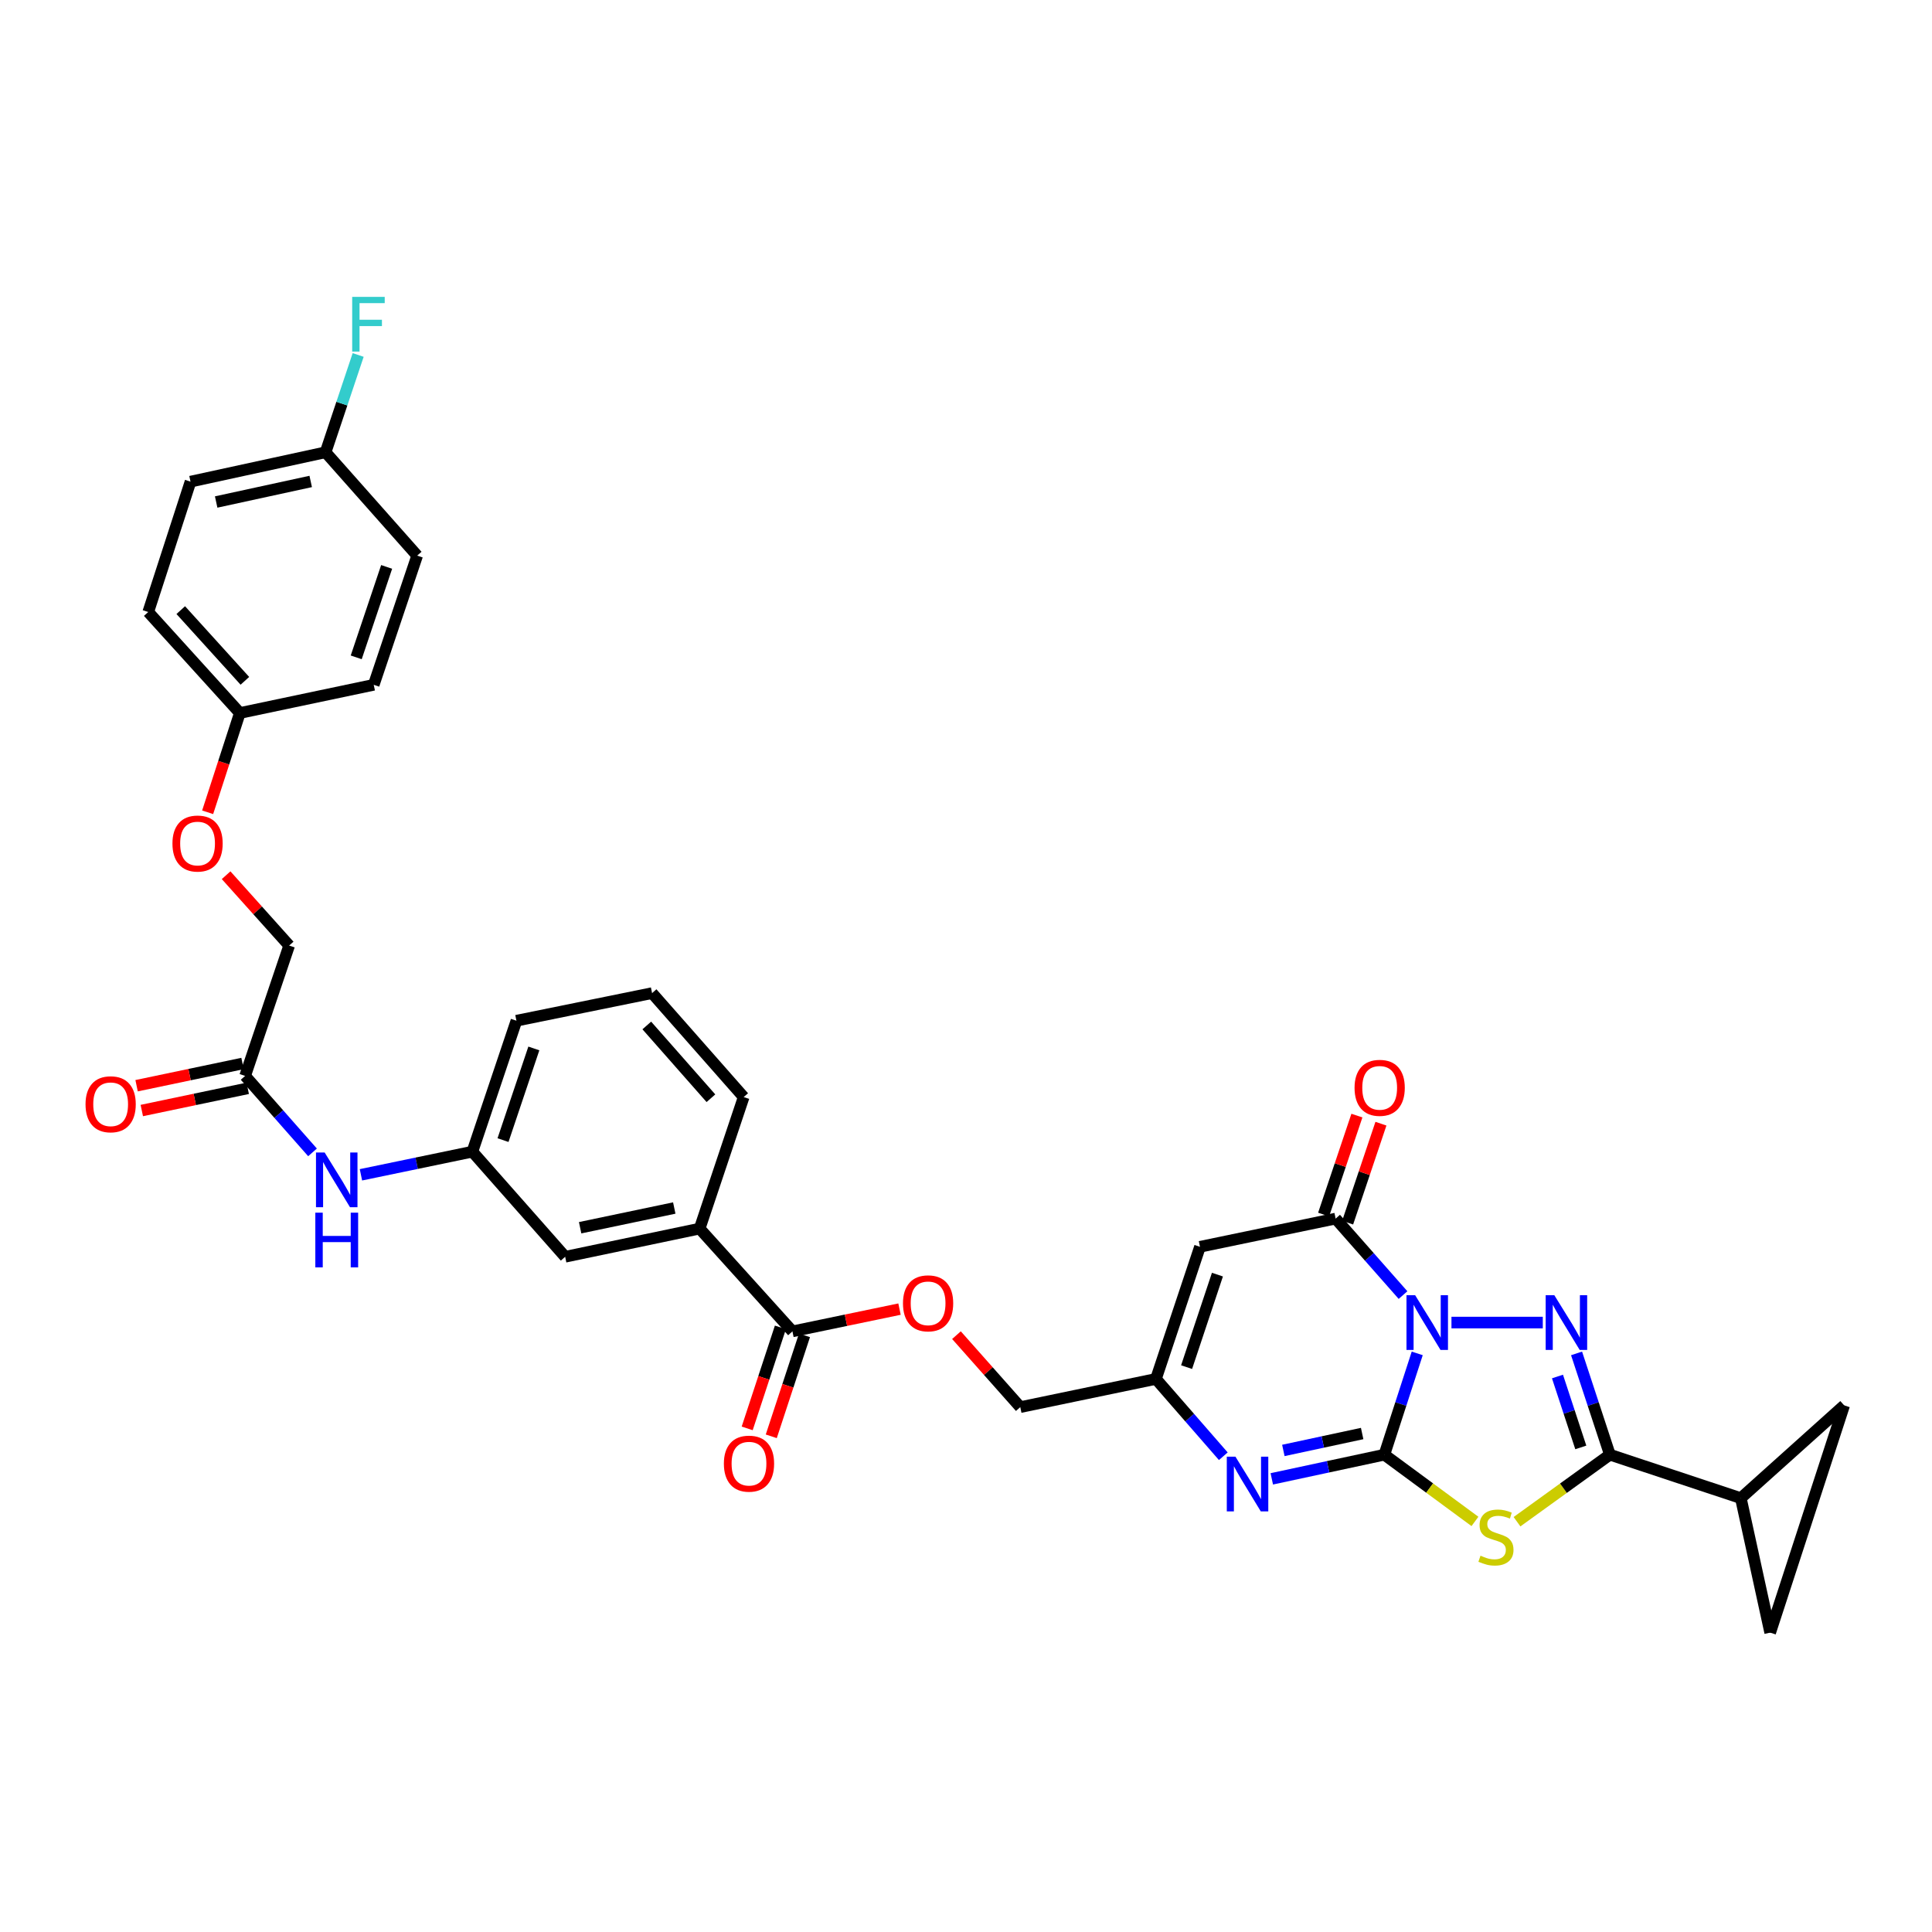 <?xml version='1.0' encoding='iso-8859-1'?>
<svg version='1.1' baseProfile='full'
              xmlns='http://www.w3.org/2000/svg'
                      xmlns:rdkit='http://www.rdkit.org/xml'
                      xmlns:xlink='http://www.w3.org/1999/xlink'
                  xml:space='preserve'
width='1000px' height='1000px' viewBox='0 0 1000 1000'>
<!-- END OF HEADER -->
<rect style='opacity:1.0;fill:#FFFFFF;stroke:none' width='1000' height='1000' x='0' y='0'> </rect>
<path class='bond-0' d='M 733.556,700.514 L 725.05,726.729' style='fill:none;fill-rule:evenodd;stroke:#0000FF;stroke-width:6px;stroke-linecap:butt;stroke-linejoin:miter;stroke-opacity:1' />
<path class='bond-0' d='M 725.05,726.729 L 716.543,752.945' style='fill:none;fill-rule:evenodd;stroke:#000000;stroke-width:6px;stroke-linecap:butt;stroke-linejoin:miter;stroke-opacity:1' />
<path class='bond-1' d='M 751.275,684.556 L 798.548,684.556' style='fill:none;fill-rule:evenodd;stroke:#0000FF;stroke-width:6px;stroke-linecap:butt;stroke-linejoin:miter;stroke-opacity:1' />
<path class='bond-4' d='M 726.201,670.333 L 708.76,650.54' style='fill:none;fill-rule:evenodd;stroke:#0000FF;stroke-width:6px;stroke-linecap:butt;stroke-linejoin:miter;stroke-opacity:1' />
<path class='bond-4' d='M 708.76,650.54 L 691.319,630.747' style='fill:none;fill-rule:evenodd;stroke:#000000;stroke-width:6px;stroke-linecap:butt;stroke-linejoin:miter;stroke-opacity:1' />
<path class='bond-2' d='M 716.543,752.945 L 739.986,770.216' style='fill:none;fill-rule:evenodd;stroke:#000000;stroke-width:6px;stroke-linecap:butt;stroke-linejoin:miter;stroke-opacity:1' />
<path class='bond-2' d='M 739.986,770.216 L 763.43,787.487' style='fill:none;fill-rule:evenodd;stroke:#CCCC00;stroke-width:6px;stroke-linecap:butt;stroke-linejoin:miter;stroke-opacity:1' />
<path class='bond-5' d='M 716.543,752.945 L 687.41,759.198' style='fill:none;fill-rule:evenodd;stroke:#000000;stroke-width:6px;stroke-linecap:butt;stroke-linejoin:miter;stroke-opacity:1' />
<path class='bond-5' d='M 687.41,759.198 L 658.277,765.451' style='fill:none;fill-rule:evenodd;stroke:#0000FF;stroke-width:6px;stroke-linecap:butt;stroke-linejoin:miter;stroke-opacity:1' />
<path class='bond-5' d='M 705.049,741.991 L 684.656,746.368' style='fill:none;fill-rule:evenodd;stroke:#000000;stroke-width:6px;stroke-linecap:butt;stroke-linejoin:miter;stroke-opacity:1' />
<path class='bond-5' d='M 684.656,746.368 L 664.263,750.745' style='fill:none;fill-rule:evenodd;stroke:#0000FF;stroke-width:6px;stroke-linecap:butt;stroke-linejoin:miter;stroke-opacity:1' />
<path class='bond-3' d='M 816.026,700.516 L 824.65,726.731' style='fill:none;fill-rule:evenodd;stroke:#0000FF;stroke-width:6px;stroke-linecap:butt;stroke-linejoin:miter;stroke-opacity:1' />
<path class='bond-3' d='M 824.65,726.731 L 833.273,752.945' style='fill:none;fill-rule:evenodd;stroke:#000000;stroke-width:6px;stroke-linecap:butt;stroke-linejoin:miter;stroke-opacity:1' />
<path class='bond-3' d='M 806.148,712.481 L 812.185,730.831' style='fill:none;fill-rule:evenodd;stroke:#0000FF;stroke-width:6px;stroke-linecap:butt;stroke-linejoin:miter;stroke-opacity:1' />
<path class='bond-3' d='M 812.185,730.831 L 818.221,749.181' style='fill:none;fill-rule:evenodd;stroke:#000000;stroke-width:6px;stroke-linecap:butt;stroke-linejoin:miter;stroke-opacity:1' />
<path class='bond-34' d='M 785.201,787.634 L 809.237,770.29' style='fill:none;fill-rule:evenodd;stroke:#CCCC00;stroke-width:6px;stroke-linecap:butt;stroke-linejoin:miter;stroke-opacity:1' />
<path class='bond-34' d='M 809.237,770.29 L 833.273,752.945' style='fill:none;fill-rule:evenodd;stroke:#000000;stroke-width:6px;stroke-linecap:butt;stroke-linejoin:miter;stroke-opacity:1' />
<path class='bond-8' d='M 833.273,752.945 L 901.05,775.435' style='fill:none;fill-rule:evenodd;stroke:#000000;stroke-width:6px;stroke-linecap:butt;stroke-linejoin:miter;stroke-opacity:1' />
<path class='bond-6' d='M 691.319,630.747 L 621.107,645.342' style='fill:none;fill-rule:evenodd;stroke:#000000;stroke-width:6px;stroke-linecap:butt;stroke-linejoin:miter;stroke-opacity:1' />
<path class='bond-15' d='M 697.538,632.839 L 706.153,607.228' style='fill:none;fill-rule:evenodd;stroke:#000000;stroke-width:6px;stroke-linecap:butt;stroke-linejoin:miter;stroke-opacity:1' />
<path class='bond-15' d='M 706.153,607.228 L 714.768,581.617' style='fill:none;fill-rule:evenodd;stroke:#FF0000;stroke-width:6px;stroke-linecap:butt;stroke-linejoin:miter;stroke-opacity:1' />
<path class='bond-15' d='M 685.1,628.655 L 693.715,603.045' style='fill:none;fill-rule:evenodd;stroke:#000000;stroke-width:6px;stroke-linecap:butt;stroke-linejoin:miter;stroke-opacity:1' />
<path class='bond-15' d='M 693.715,603.045 L 702.33,577.434' style='fill:none;fill-rule:evenodd;stroke:#FF0000;stroke-width:6px;stroke-linecap:butt;stroke-linejoin:miter;stroke-opacity:1' />
<path class='bond-35' d='M 633.182,753.749 L 615.747,733.74' style='fill:none;fill-rule:evenodd;stroke:#0000FF;stroke-width:6px;stroke-linecap:butt;stroke-linejoin:miter;stroke-opacity:1' />
<path class='bond-35' d='M 615.747,733.74 L 598.311,713.731' style='fill:none;fill-rule:evenodd;stroke:#000000;stroke-width:6px;stroke-linecap:butt;stroke-linejoin:miter;stroke-opacity:1' />
<path class='bond-7' d='M 621.107,645.342 L 598.311,713.731' style='fill:none;fill-rule:evenodd;stroke:#000000;stroke-width:6px;stroke-linecap:butt;stroke-linejoin:miter;stroke-opacity:1' />
<path class='bond-7' d='M 630.137,659.75 L 614.179,707.623' style='fill:none;fill-rule:evenodd;stroke:#000000;stroke-width:6px;stroke-linecap:butt;stroke-linejoin:miter;stroke-opacity:1' />
<path class='bond-21' d='M 598.311,713.731 L 528.099,728.326' style='fill:none;fill-rule:evenodd;stroke:#000000;stroke-width:6px;stroke-linecap:butt;stroke-linejoin:miter;stroke-opacity:1' />
<path class='bond-10' d='M 901.05,775.435 L 954.545,727.415' style='fill:none;fill-rule:evenodd;stroke:#000000;stroke-width:6px;stroke-linecap:butt;stroke-linejoin:miter;stroke-opacity:1' />
<path class='bond-11' d='M 901.05,775.435 L 916.243,845.049' style='fill:none;fill-rule:evenodd;stroke:#000000;stroke-width:6px;stroke-linecap:butt;stroke-linejoin:miter;stroke-opacity:1' />
<path class='bond-9' d='M 410.166,689.112 L 437.876,683.353' style='fill:none;fill-rule:evenodd;stroke:#000000;stroke-width:6px;stroke-linecap:butt;stroke-linejoin:miter;stroke-opacity:1' />
<path class='bond-9' d='M 437.876,683.353 L 465.585,677.593' style='fill:none;fill-rule:evenodd;stroke:#FF0000;stroke-width:6px;stroke-linecap:butt;stroke-linejoin:miter;stroke-opacity:1' />
<path class='bond-12' d='M 410.166,689.112 L 362.131,635.923' style='fill:none;fill-rule:evenodd;stroke:#000000;stroke-width:6px;stroke-linecap:butt;stroke-linejoin:miter;stroke-opacity:1' />
<path class='bond-19' d='M 403.933,687.063 L 395.339,713.197' style='fill:none;fill-rule:evenodd;stroke:#000000;stroke-width:6px;stroke-linecap:butt;stroke-linejoin:miter;stroke-opacity:1' />
<path class='bond-19' d='M 395.339,713.197 L 386.744,739.332' style='fill:none;fill-rule:evenodd;stroke:#FF0000;stroke-width:6px;stroke-linecap:butt;stroke-linejoin:miter;stroke-opacity:1' />
<path class='bond-19' d='M 416.399,691.162 L 407.804,717.297' style='fill:none;fill-rule:evenodd;stroke:#000000;stroke-width:6px;stroke-linecap:butt;stroke-linejoin:miter;stroke-opacity:1' />
<path class='bond-19' d='M 407.804,717.297 L 399.21,743.431' style='fill:none;fill-rule:evenodd;stroke:#FF0000;stroke-width:6px;stroke-linecap:butt;stroke-linejoin:miter;stroke-opacity:1' />
<path class='bond-36' d='M 954.545,727.415 L 916.243,845.049' style='fill:none;fill-rule:evenodd;stroke:#000000;stroke-width:6px;stroke-linecap:butt;stroke-linejoin:miter;stroke-opacity:1' />
<path class='bond-17' d='M 362.131,635.923 L 292.525,650.504' style='fill:none;fill-rule:evenodd;stroke:#000000;stroke-width:6px;stroke-linecap:butt;stroke-linejoin:miter;stroke-opacity:1' />
<path class='bond-17' d='M 349,625.267 L 300.275,635.473' style='fill:none;fill-rule:evenodd;stroke:#000000;stroke-width:6px;stroke-linecap:butt;stroke-linejoin:miter;stroke-opacity:1' />
<path class='bond-31' d='M 362.131,635.923 L 384.928,567.84' style='fill:none;fill-rule:evenodd;stroke:#000000;stroke-width:6px;stroke-linecap:butt;stroke-linejoin:miter;stroke-opacity:1' />
<path class='bond-13' d='M 126.877,556.891 L 144.319,576.678' style='fill:none;fill-rule:evenodd;stroke:#000000;stroke-width:6px;stroke-linecap:butt;stroke-linejoin:miter;stroke-opacity:1' />
<path class='bond-13' d='M 144.319,576.678 L 161.76,596.466' style='fill:none;fill-rule:evenodd;stroke:#0000FF;stroke-width:6px;stroke-linecap:butt;stroke-linejoin:miter;stroke-opacity:1' />
<path class='bond-20' d='M 125.531,550.469 L 98.117,556.217' style='fill:none;fill-rule:evenodd;stroke:#000000;stroke-width:6px;stroke-linecap:butt;stroke-linejoin:miter;stroke-opacity:1' />
<path class='bond-20' d='M 98.117,556.217 L 70.702,561.965' style='fill:none;fill-rule:evenodd;stroke:#FF0000;stroke-width:6px;stroke-linecap:butt;stroke-linejoin:miter;stroke-opacity:1' />
<path class='bond-20' d='M 128.224,563.312 L 100.809,569.06' style='fill:none;fill-rule:evenodd;stroke:#000000;stroke-width:6px;stroke-linecap:butt;stroke-linejoin:miter;stroke-opacity:1' />
<path class='bond-20' d='M 100.809,569.06 L 73.395,574.808' style='fill:none;fill-rule:evenodd;stroke:#FF0000;stroke-width:6px;stroke-linecap:butt;stroke-linejoin:miter;stroke-opacity:1' />
<path class='bond-23' d='M 126.877,556.891 L 149.674,489.413' style='fill:none;fill-rule:evenodd;stroke:#000000;stroke-width:6px;stroke-linecap:butt;stroke-linejoin:miter;stroke-opacity:1' />
<path class='bond-14' d='M 186.825,608.082 L 215.665,602.093' style='fill:none;fill-rule:evenodd;stroke:#0000FF;stroke-width:6px;stroke-linecap:butt;stroke-linejoin:miter;stroke-opacity:1' />
<path class='bond-14' d='M 215.665,602.093 L 244.504,596.104' style='fill:none;fill-rule:evenodd;stroke:#000000;stroke-width:6px;stroke-linecap:butt;stroke-linejoin:miter;stroke-opacity:1' />
<path class='bond-16' d='M 495.063,691.076 L 511.581,709.701' style='fill:none;fill-rule:evenodd;stroke:#FF0000;stroke-width:6px;stroke-linecap:butt;stroke-linejoin:miter;stroke-opacity:1' />
<path class='bond-16' d='M 511.581,709.701 L 528.099,728.326' style='fill:none;fill-rule:evenodd;stroke:#000000;stroke-width:6px;stroke-linecap:butt;stroke-linejoin:miter;stroke-opacity:1' />
<path class='bond-18' d='M 292.525,650.504 L 244.504,596.104' style='fill:none;fill-rule:evenodd;stroke:#000000;stroke-width:6px;stroke-linecap:butt;stroke-linejoin:miter;stroke-opacity:1' />
<path class='bond-37' d='M 244.504,596.104 L 267.301,528.32' style='fill:none;fill-rule:evenodd;stroke:#000000;stroke-width:6px;stroke-linecap:butt;stroke-linejoin:miter;stroke-opacity:1' />
<path class='bond-37' d='M 260.362,590.12 L 276.319,542.671' style='fill:none;fill-rule:evenodd;stroke:#000000;stroke-width:6px;stroke-linecap:butt;stroke-linejoin:miter;stroke-opacity:1' />
<path class='bond-22' d='M 117.034,453.009 L 133.354,471.211' style='fill:none;fill-rule:evenodd;stroke:#FF0000;stroke-width:6px;stroke-linecap:butt;stroke-linejoin:miter;stroke-opacity:1' />
<path class='bond-22' d='M 133.354,471.211 L 149.674,489.413' style='fill:none;fill-rule:evenodd;stroke:#000000;stroke-width:6px;stroke-linecap:butt;stroke-linejoin:miter;stroke-opacity:1' />
<path class='bond-24' d='M 107.478,420.436 L 115.811,394.744' style='fill:none;fill-rule:evenodd;stroke:#FF0000;stroke-width:6px;stroke-linecap:butt;stroke-linejoin:miter;stroke-opacity:1' />
<path class='bond-24' d='M 115.811,394.744 L 124.144,369.052' style='fill:none;fill-rule:evenodd;stroke:#000000;stroke-width:6px;stroke-linecap:butt;stroke-linejoin:miter;stroke-opacity:1' />
<path class='bond-27' d='M 124.144,369.052 L 193.444,354.457' style='fill:none;fill-rule:evenodd;stroke:#000000;stroke-width:6px;stroke-linecap:butt;stroke-linejoin:miter;stroke-opacity:1' />
<path class='bond-28' d='M 124.144,369.052 L 76.728,316.774' style='fill:none;fill-rule:evenodd;stroke:#000000;stroke-width:6px;stroke-linecap:butt;stroke-linejoin:miter;stroke-opacity:1' />
<path class='bond-28' d='M 126.751,352.394 L 93.56,315.8' style='fill:none;fill-rule:evenodd;stroke:#000000;stroke-width:6px;stroke-linecap:butt;stroke-linejoin:miter;stroke-opacity:1' />
<path class='bond-25' d='M 168.519,234.096 L 98.613,249.296' style='fill:none;fill-rule:evenodd;stroke:#000000;stroke-width:6px;stroke-linecap:butt;stroke-linejoin:miter;stroke-opacity:1' />
<path class='bond-25' d='M 160.821,249.199 L 111.887,259.839' style='fill:none;fill-rule:evenodd;stroke:#000000;stroke-width:6px;stroke-linecap:butt;stroke-linejoin:miter;stroke-opacity:1' />
<path class='bond-26' d='M 168.519,234.096 L 176.951,208.912' style='fill:none;fill-rule:evenodd;stroke:#000000;stroke-width:6px;stroke-linecap:butt;stroke-linejoin:miter;stroke-opacity:1' />
<path class='bond-26' d='M 176.951,208.912 L 185.384,183.729' style='fill:none;fill-rule:evenodd;stroke:#33CCCC;stroke-width:6px;stroke-linecap:butt;stroke-linejoin:miter;stroke-opacity:1' />
<path class='bond-38' d='M 168.519,234.096 L 215.934,287.584' style='fill:none;fill-rule:evenodd;stroke:#000000;stroke-width:6px;stroke-linecap:butt;stroke-linejoin:miter;stroke-opacity:1' />
<path class='bond-30' d='M 193.444,354.457 L 215.934,287.584' style='fill:none;fill-rule:evenodd;stroke:#000000;stroke-width:6px;stroke-linecap:butt;stroke-linejoin:miter;stroke-opacity:1' />
<path class='bond-30' d='M 184.38,340.243 L 200.123,293.432' style='fill:none;fill-rule:evenodd;stroke:#000000;stroke-width:6px;stroke-linecap:butt;stroke-linejoin:miter;stroke-opacity:1' />
<path class='bond-29' d='M 76.728,316.774 L 98.613,249.296' style='fill:none;fill-rule:evenodd;stroke:#000000;stroke-width:6px;stroke-linecap:butt;stroke-linejoin:miter;stroke-opacity:1' />
<path class='bond-32' d='M 384.928,567.84 L 337.512,514.032' style='fill:none;fill-rule:evenodd;stroke:#000000;stroke-width:6px;stroke-linecap:butt;stroke-linejoin:miter;stroke-opacity:1' />
<path class='bond-32' d='M 367.97,568.445 L 334.779,530.778' style='fill:none;fill-rule:evenodd;stroke:#000000;stroke-width:6px;stroke-linecap:butt;stroke-linejoin:miter;stroke-opacity:1' />
<path class='bond-33' d='M 337.512,514.032 L 267.301,528.32' style='fill:none;fill-rule:evenodd;stroke:#000000;stroke-width:6px;stroke-linecap:butt;stroke-linejoin:miter;stroke-opacity:1' />
<path  class='atom-0' d='M 732.474 670.396
L 741.754 685.396
Q 742.674 686.876, 744.154 689.556
Q 745.634 692.236, 745.714 692.396
L 745.714 670.396
L 749.474 670.396
L 749.474 698.716
L 745.594 698.716
L 735.634 682.316
Q 734.474 680.396, 733.234 678.196
Q 732.034 675.996, 731.674 675.316
L 731.674 698.716
L 727.994 698.716
L 727.994 670.396
L 732.474 670.396
' fill='#0000FF'/>
<path  class='atom-2' d='M 804.516 670.396
L 813.796 685.396
Q 814.716 686.876, 816.196 689.556
Q 817.676 692.236, 817.756 692.396
L 817.756 670.396
L 821.516 670.396
L 821.516 698.716
L 817.636 698.716
L 807.676 682.316
Q 806.516 680.396, 805.276 678.196
Q 804.076 675.996, 803.716 675.316
L 803.716 698.716
L 800.036 698.716
L 800.036 670.396
L 804.516 670.396
' fill='#0000FF'/>
<path  class='atom-3' d='M 766.303 805.218
Q 766.623 805.338, 767.943 805.898
Q 769.263 806.458, 770.703 806.818
Q 772.183 807.138, 773.623 807.138
Q 776.303 807.138, 777.863 805.858
Q 779.423 804.538, 779.423 802.258
Q 779.423 800.698, 778.623 799.738
Q 777.863 798.778, 776.663 798.258
Q 775.463 797.738, 773.463 797.138
Q 770.943 796.378, 769.423 795.658
Q 767.943 794.938, 766.863 793.418
Q 765.823 791.898, 765.823 789.338
Q 765.823 785.778, 768.223 783.578
Q 770.663 781.378, 775.463 781.378
Q 778.743 781.378, 782.463 782.938
L 781.543 786.018
Q 778.143 784.618, 775.583 784.618
Q 772.823 784.618, 771.303 785.778
Q 769.783 786.898, 769.823 788.858
Q 769.823 790.378, 770.583 791.298
Q 771.383 792.218, 772.503 792.738
Q 773.663 793.258, 775.583 793.858
Q 778.143 794.658, 779.663 795.458
Q 781.183 796.258, 782.263 797.898
Q 783.383 799.498, 783.383 802.258
Q 783.383 806.178, 780.743 808.298
Q 778.143 810.378, 773.783 810.378
Q 771.263 810.378, 769.343 809.818
Q 767.463 809.298, 765.223 808.378
L 766.303 805.218
' fill='#CCCC00'/>
<path  class='atom-6' d='M 639.466 753.985
L 648.746 768.985
Q 649.666 770.465, 651.146 773.145
Q 652.626 775.825, 652.706 775.985
L 652.706 753.985
L 656.466 753.985
L 656.466 782.305
L 652.586 782.305
L 642.626 765.905
Q 641.466 763.985, 640.226 761.785
Q 639.026 759.585, 638.666 758.905
L 638.666 782.305
L 634.986 782.305
L 634.986 753.985
L 639.466 753.985
' fill='#0000FF'/>
<path  class='atom-15' d='M 168.033 596.525
L 177.313 611.525
Q 178.233 613.005, 179.713 615.685
Q 181.193 618.365, 181.273 618.525
L 181.273 596.525
L 185.033 596.525
L 185.033 624.845
L 181.153 624.845
L 171.193 608.445
Q 170.033 606.525, 168.793 604.325
Q 167.593 602.125, 167.233 601.445
L 167.233 624.845
L 163.553 624.845
L 163.553 596.525
L 168.033 596.525
' fill='#0000FF'/>
<path  class='atom-15' d='M 163.213 627.677
L 167.053 627.677
L 167.053 639.717
L 181.533 639.717
L 181.533 627.677
L 185.373 627.677
L 185.373 655.997
L 181.533 655.997
L 181.533 642.917
L 167.053 642.917
L 167.053 655.997
L 163.213 655.997
L 163.213 627.677
' fill='#0000FF'/>
<path  class='atom-16' d='M 701.115 563.058
Q 701.115 556.258, 704.475 552.458
Q 707.835 548.658, 714.115 548.658
Q 720.395 548.658, 723.755 552.458
Q 727.115 556.258, 727.115 563.058
Q 727.115 569.938, 723.715 573.858
Q 720.315 577.738, 714.115 577.738
Q 707.875 577.738, 704.475 573.858
Q 701.115 569.978, 701.115 563.058
M 714.115 574.538
Q 718.435 574.538, 720.755 571.658
Q 723.115 568.738, 723.115 563.058
Q 723.115 557.498, 720.755 554.698
Q 718.435 551.858, 714.115 551.858
Q 709.795 551.858, 707.435 554.658
Q 705.115 557.458, 705.115 563.058
Q 705.115 568.778, 707.435 571.658
Q 709.795 574.538, 714.115 574.538
' fill='#FF0000'/>
<path  class='atom-17' d='M 467.378 674.598
Q 467.378 667.798, 470.738 663.998
Q 474.098 660.198, 480.378 660.198
Q 486.658 660.198, 490.018 663.998
Q 493.378 667.798, 493.378 674.598
Q 493.378 681.478, 489.978 685.398
Q 486.578 689.278, 480.378 689.278
Q 474.138 689.278, 470.738 685.398
Q 467.378 681.518, 467.378 674.598
M 480.378 686.078
Q 484.698 686.078, 487.018 683.198
Q 489.378 680.278, 489.378 674.598
Q 489.378 669.038, 487.018 666.238
Q 484.698 663.398, 480.378 663.398
Q 476.058 663.398, 473.698 666.198
Q 471.378 668.998, 471.378 674.598
Q 471.378 680.318, 473.698 683.198
Q 476.058 686.078, 480.378 686.078
' fill='#FF0000'/>
<path  class='atom-20' d='M 374.676 757.582
Q 374.676 750.782, 378.036 746.982
Q 381.396 743.182, 387.676 743.182
Q 393.956 743.182, 397.316 746.982
Q 400.676 750.782, 400.676 757.582
Q 400.676 764.462, 397.276 768.382
Q 393.876 772.262, 387.676 772.262
Q 381.436 772.262, 378.036 768.382
Q 374.676 764.502, 374.676 757.582
M 387.676 769.062
Q 391.996 769.062, 394.316 766.182
Q 396.676 763.262, 396.676 757.582
Q 396.676 752.022, 394.316 749.222
Q 391.996 746.382, 387.676 746.382
Q 383.356 746.382, 380.996 749.182
Q 378.676 751.982, 378.676 757.582
Q 378.676 763.302, 380.996 766.182
Q 383.356 769.062, 387.676 769.062
' fill='#FF0000'/>
<path  class='atom-21' d='M 44.271 571.566
Q 44.271 564.766, 47.631 560.966
Q 50.991 557.166, 57.271 557.166
Q 63.551 557.166, 66.911 560.966
Q 70.271 564.766, 70.271 571.566
Q 70.271 578.446, 66.871 582.366
Q 63.471 586.246, 57.271 586.246
Q 51.031 586.246, 47.631 582.366
Q 44.271 578.486, 44.271 571.566
M 57.271 583.046
Q 61.591 583.046, 63.911 580.166
Q 66.271 577.246, 66.271 571.566
Q 66.271 566.006, 63.911 563.206
Q 61.591 560.366, 57.271 560.366
Q 52.951 560.366, 50.591 563.166
Q 48.271 565.966, 48.271 571.566
Q 48.271 577.286, 50.591 580.166
Q 52.951 583.046, 57.271 583.046
' fill='#FF0000'/>
<path  class='atom-23' d='M 89.258 436.61
Q 89.258 429.81, 92.618 426.01
Q 95.978 422.21, 102.258 422.21
Q 108.538 422.21, 111.898 426.01
Q 115.258 429.81, 115.258 436.61
Q 115.258 443.49, 111.858 447.41
Q 108.458 451.29, 102.258 451.29
Q 96.018 451.29, 92.618 447.41
Q 89.258 443.53, 89.258 436.61
M 102.258 448.09
Q 106.578 448.09, 108.898 445.21
Q 111.258 442.29, 111.258 436.61
Q 111.258 431.05, 108.898 428.25
Q 106.578 425.41, 102.258 425.41
Q 97.938 425.41, 95.578 428.21
Q 93.258 431.01, 93.258 436.61
Q 93.258 442.33, 95.578 445.21
Q 97.938 448.09, 102.258 448.09
' fill='#FF0000'/>
<path  class='atom-27' d='M 182.29 153.661
L 199.13 153.661
L 199.13 156.901
L 186.09 156.901
L 186.09 165.501
L 197.69 165.501
L 197.69 168.781
L 186.09 168.781
L 186.09 181.981
L 182.29 181.981
L 182.29 153.661
' fill='#33CCCC'/>
</svg>
